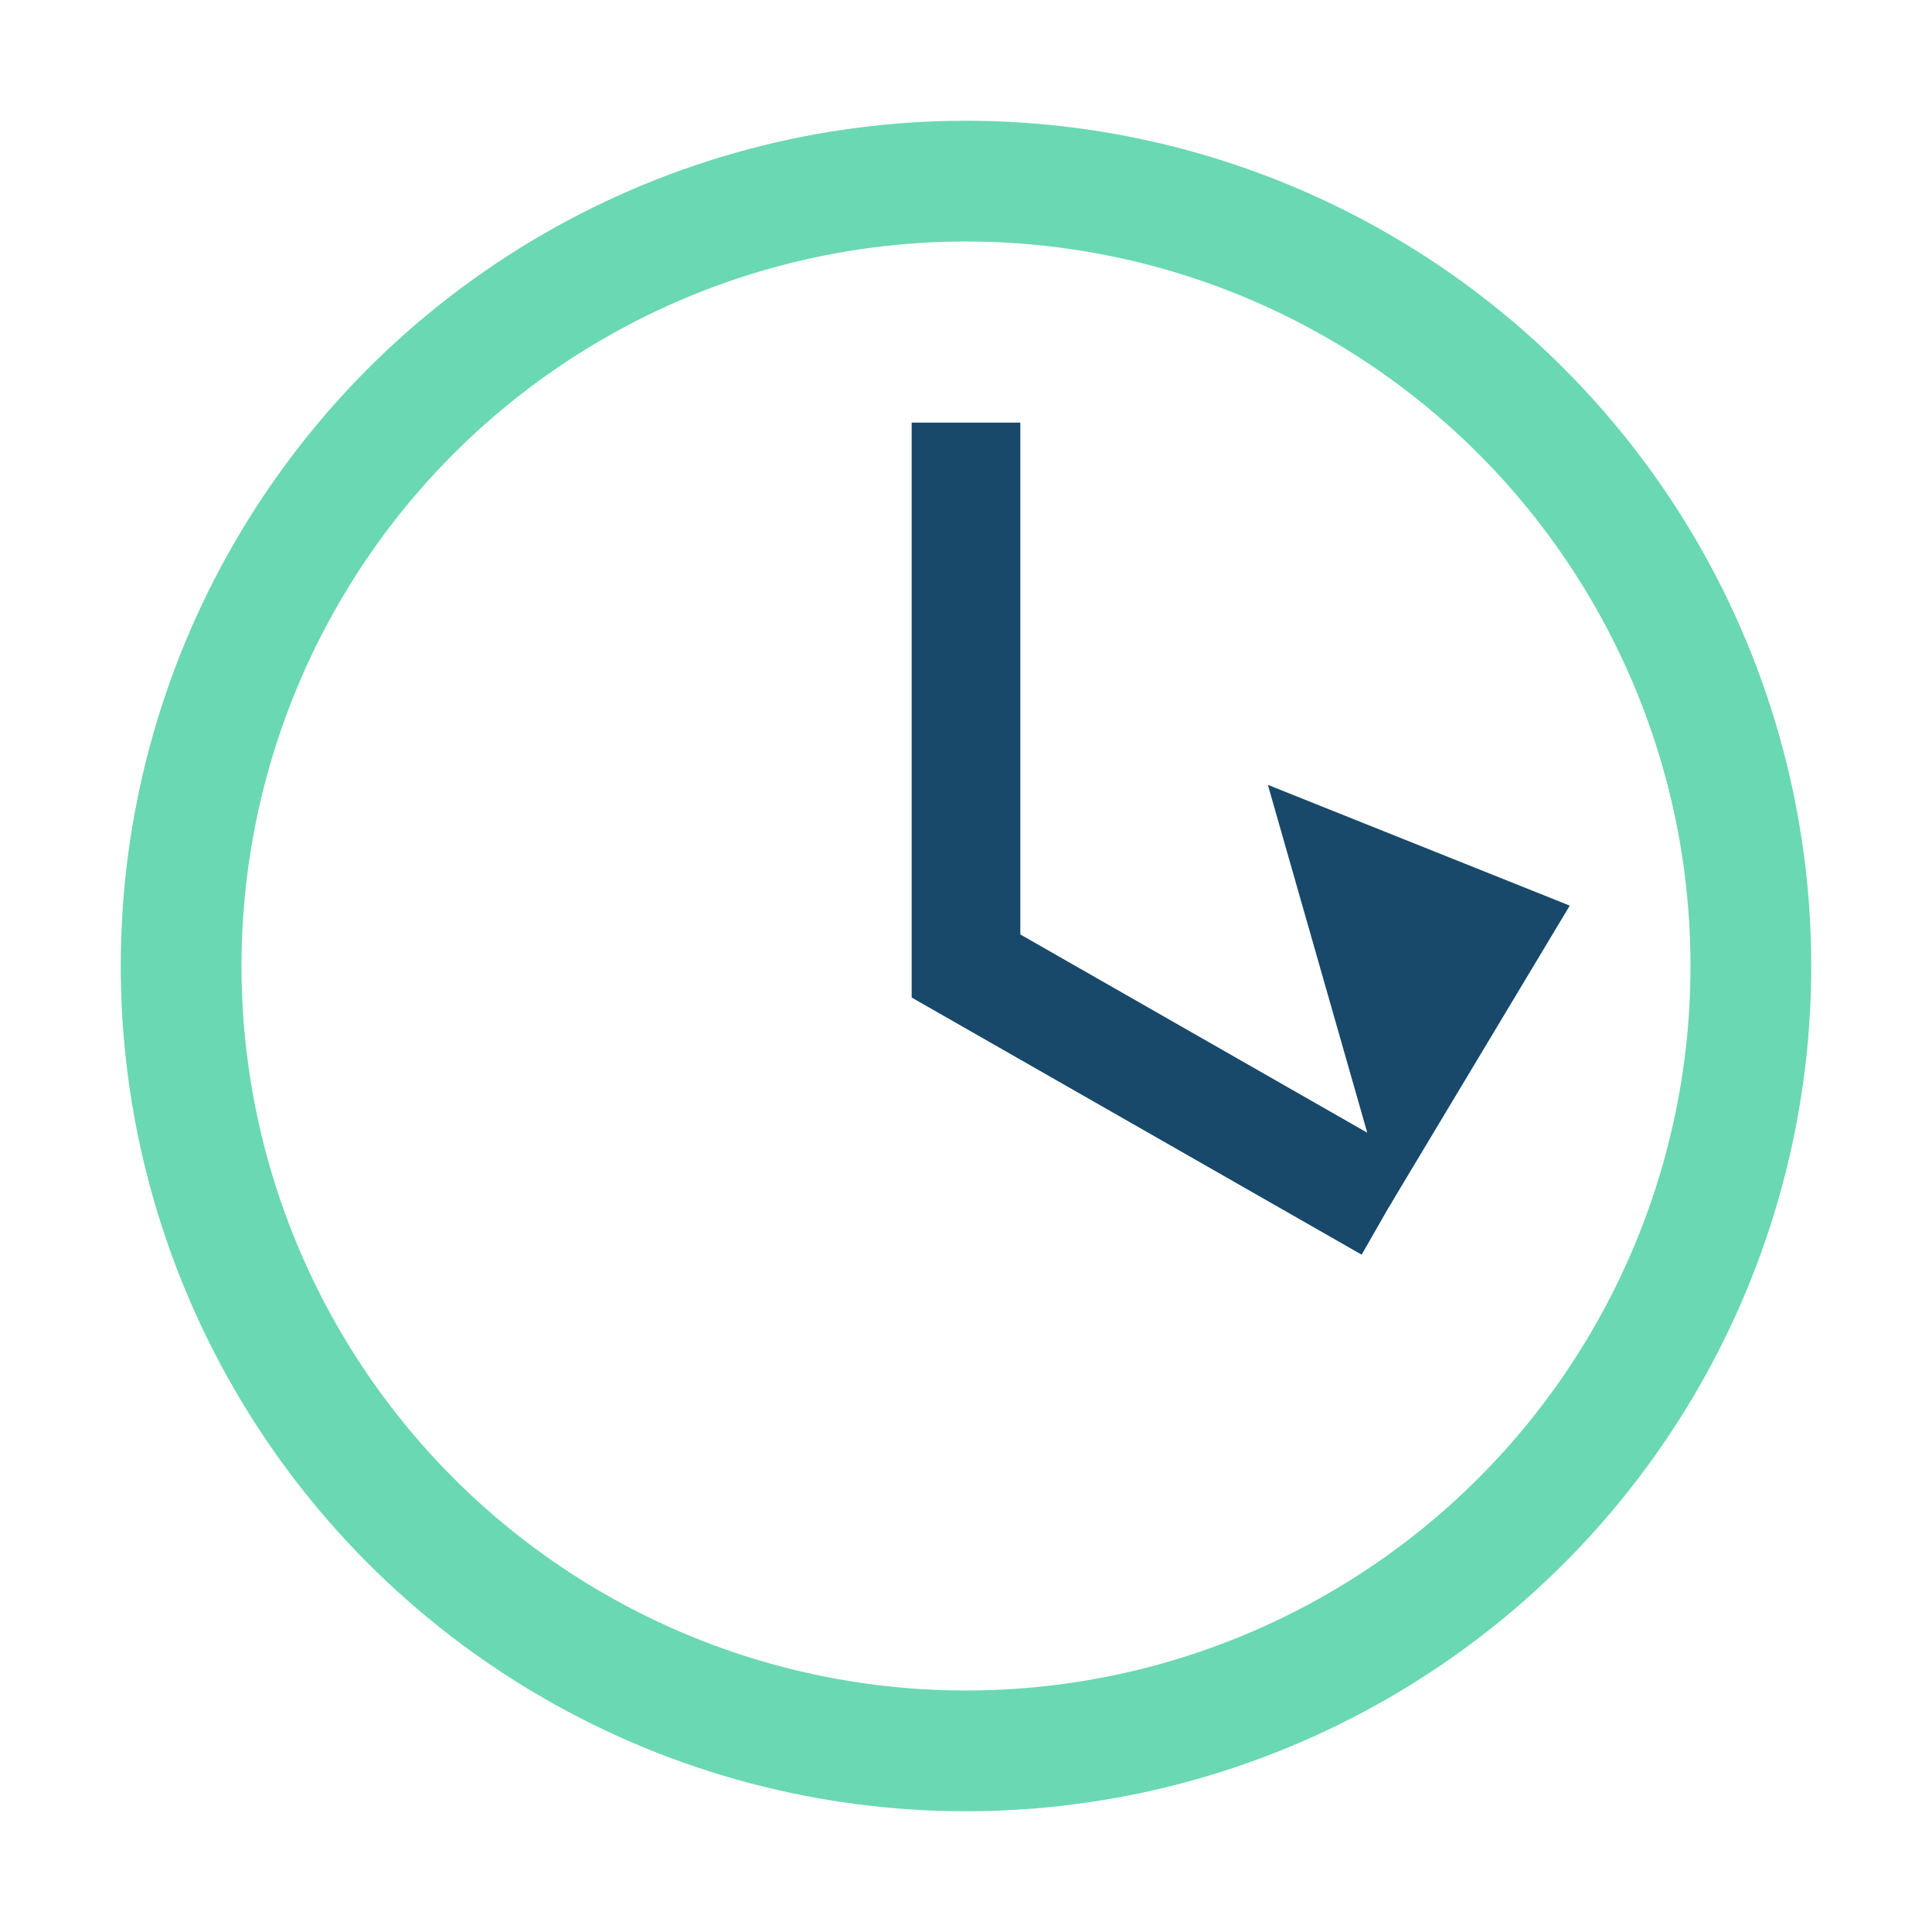 <?xml version="1.0" encoding="UTF-8"?>
<svg xmlns="http://www.w3.org/2000/svg" width="32" height="32" viewBox="0 0 32 32"><circle cx="16" cy="16" r="13" fill="none" stroke="#6AD8B3" stroke-width="2"/><path d="M16 7v9l7 4" stroke="#18496B" stroke-width="1.8" fill="none"/><polygon points="23 20 26 15 21 13" fill="#18496B"/></svg>